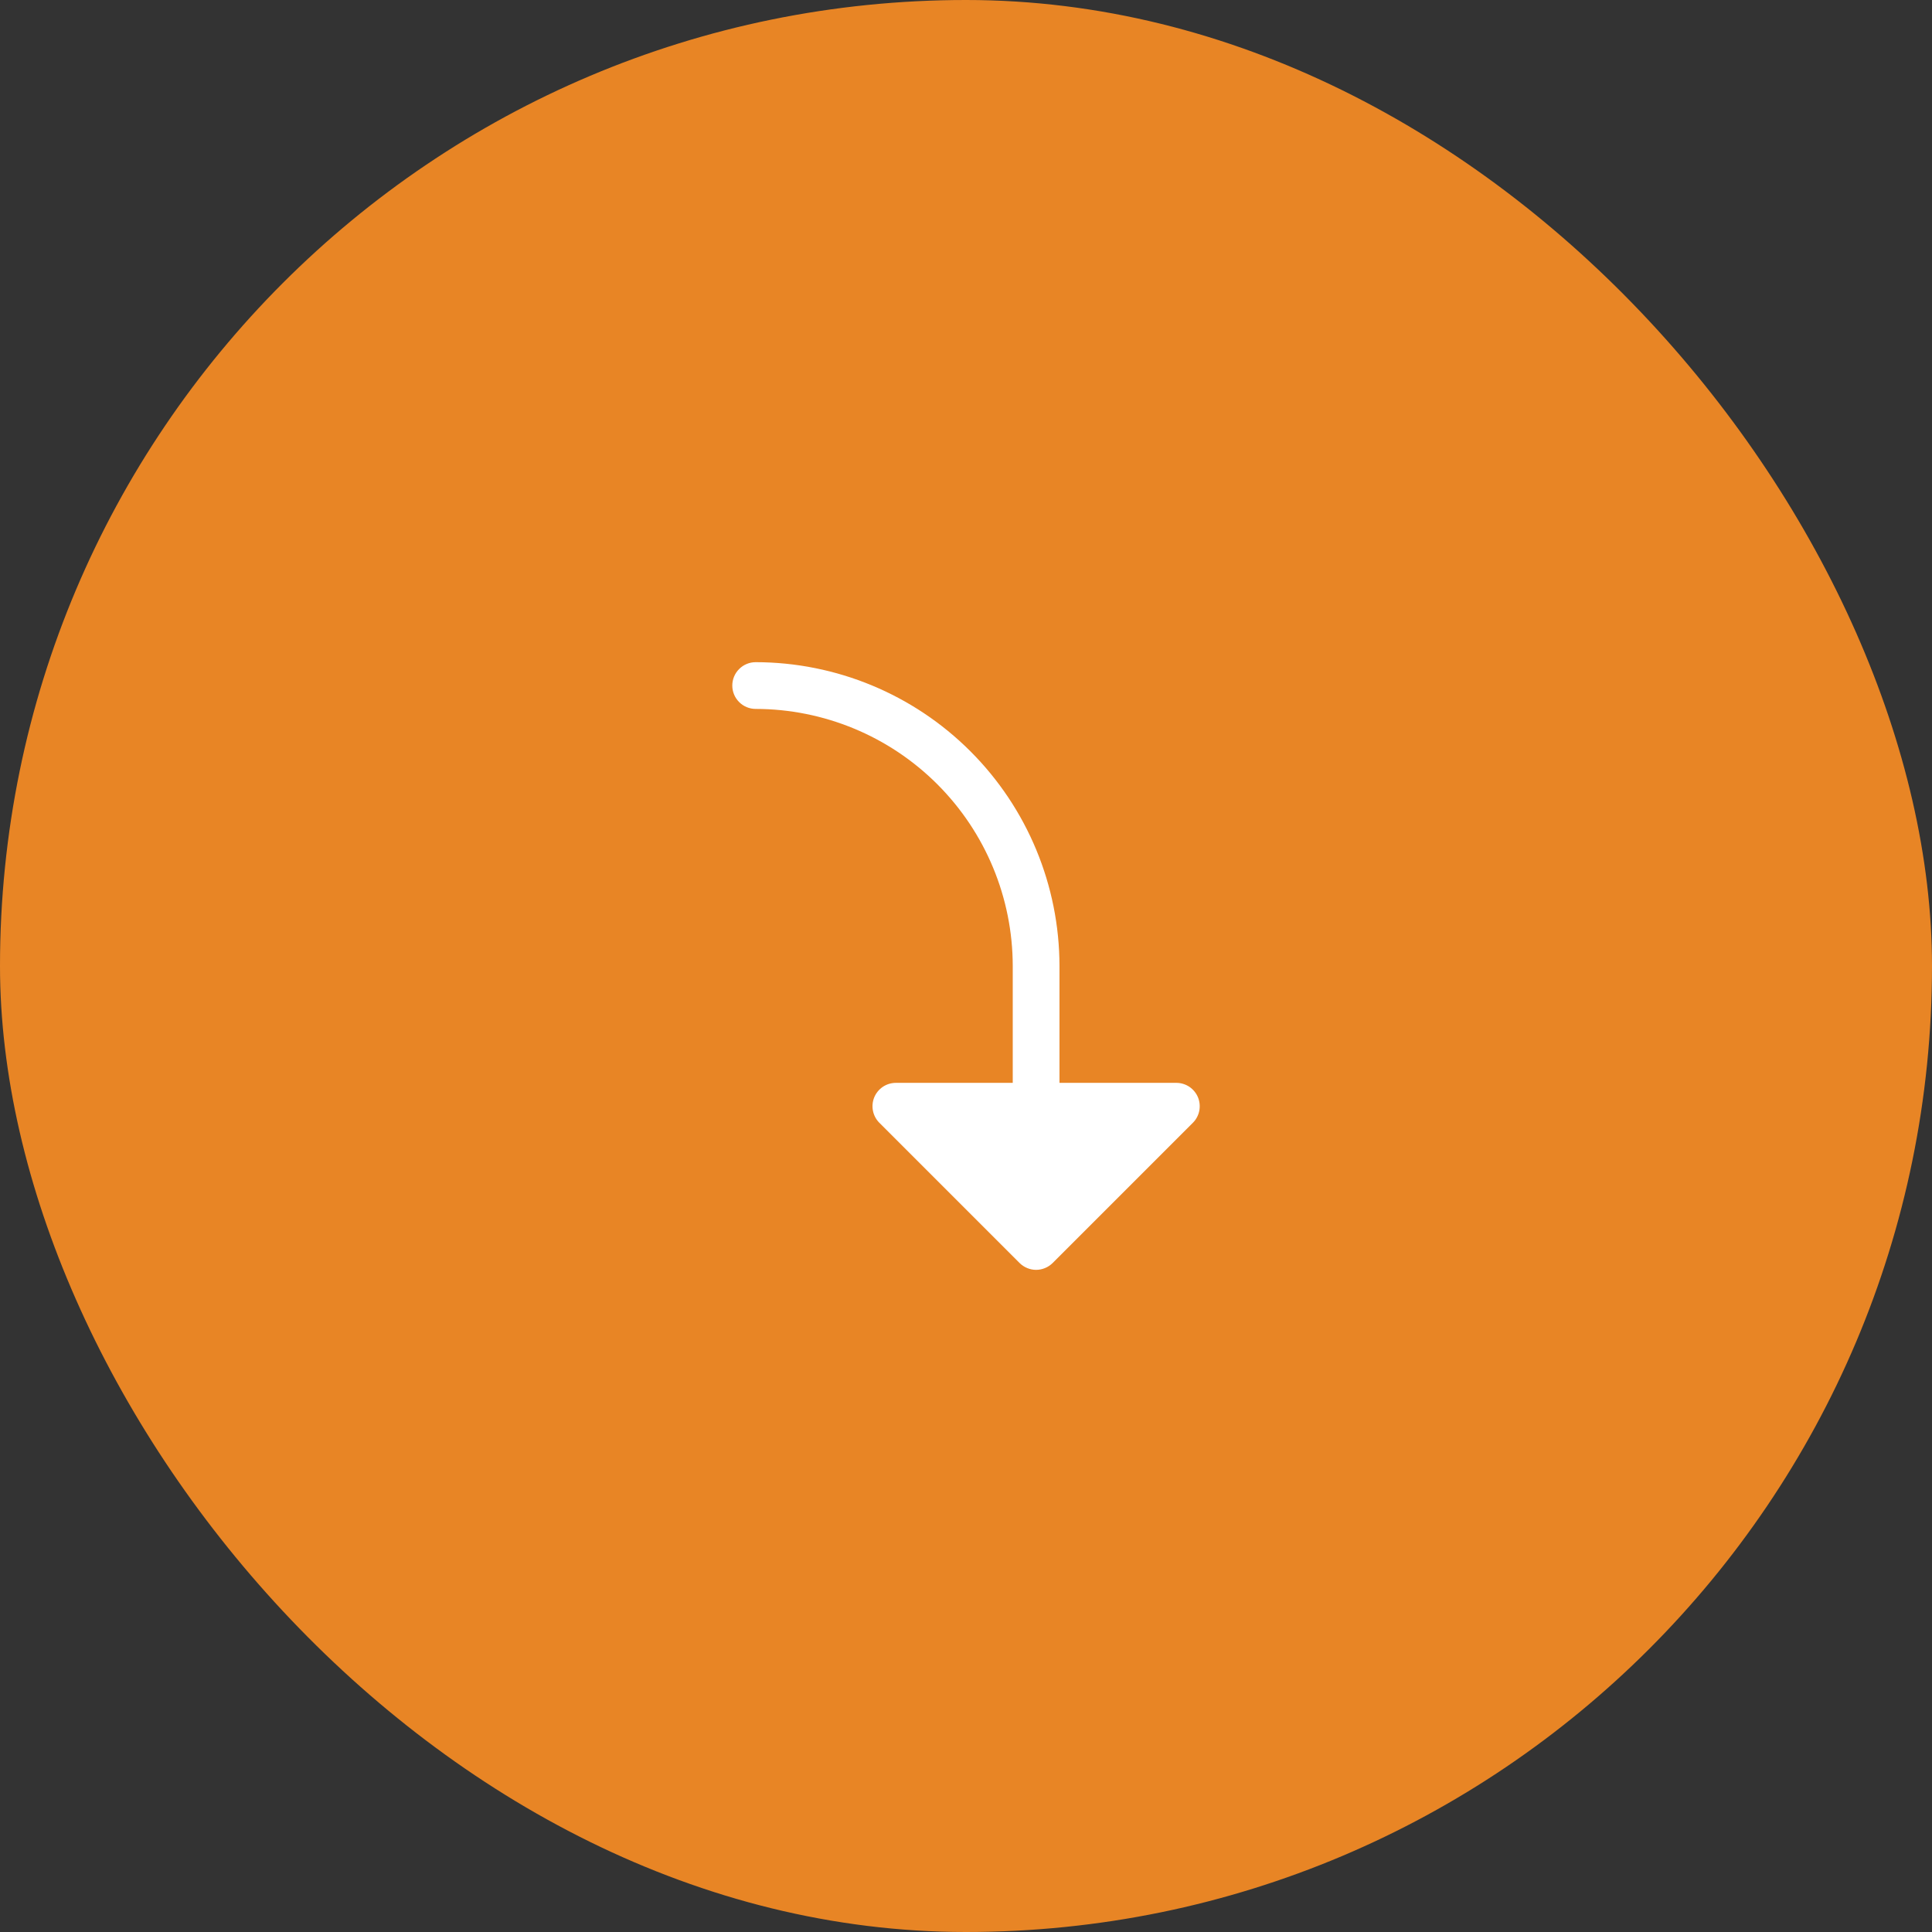 <?xml version="1.0" encoding="UTF-8"?> <svg xmlns="http://www.w3.org/2000/svg" width="62" height="62" viewBox="0 0 62 62" fill="none"><rect x="0" y="0" width="62" height="62" fill="#333333" stroke="none"/><rect width="62" height="62" rx="31" fill="#E88525"></rect><path d="M38.281 36.031L33.781 40.531C33.711 40.6 33.628 40.656 33.537 40.693C33.446 40.731 33.349 40.751 33.25 40.751C33.151 40.751 33.054 40.731 32.963 40.693C32.872 40.656 32.789 40.6 32.719 40.531L28.219 36.031C28.114 35.926 28.043 35.792 28.014 35.647C27.985 35.501 28 35.35 28.056 35.213C28.113 35.076 28.21 34.959 28.333 34.876C28.456 34.794 28.602 34.75 28.75 34.75H32.5V31C32.498 28.813 31.628 26.716 30.081 25.169C28.534 23.622 26.437 22.753 24.25 22.75C24.051 22.75 23.86 22.671 23.72 22.53C23.579 22.39 23.5 22.199 23.5 22C23.5 21.801 23.579 21.61 23.72 21.47C23.86 21.329 24.051 21.25 24.25 21.25C26.835 21.253 29.313 22.281 31.141 24.109C32.969 25.937 33.997 28.415 34 31V34.75H37.75C37.898 34.75 38.044 34.794 38.167 34.876C38.29 34.959 38.387 35.076 38.444 35.213C38.5 35.35 38.515 35.501 38.486 35.647C38.457 35.792 38.386 35.926 38.281 36.031Z" fill="white"></path></svg> 